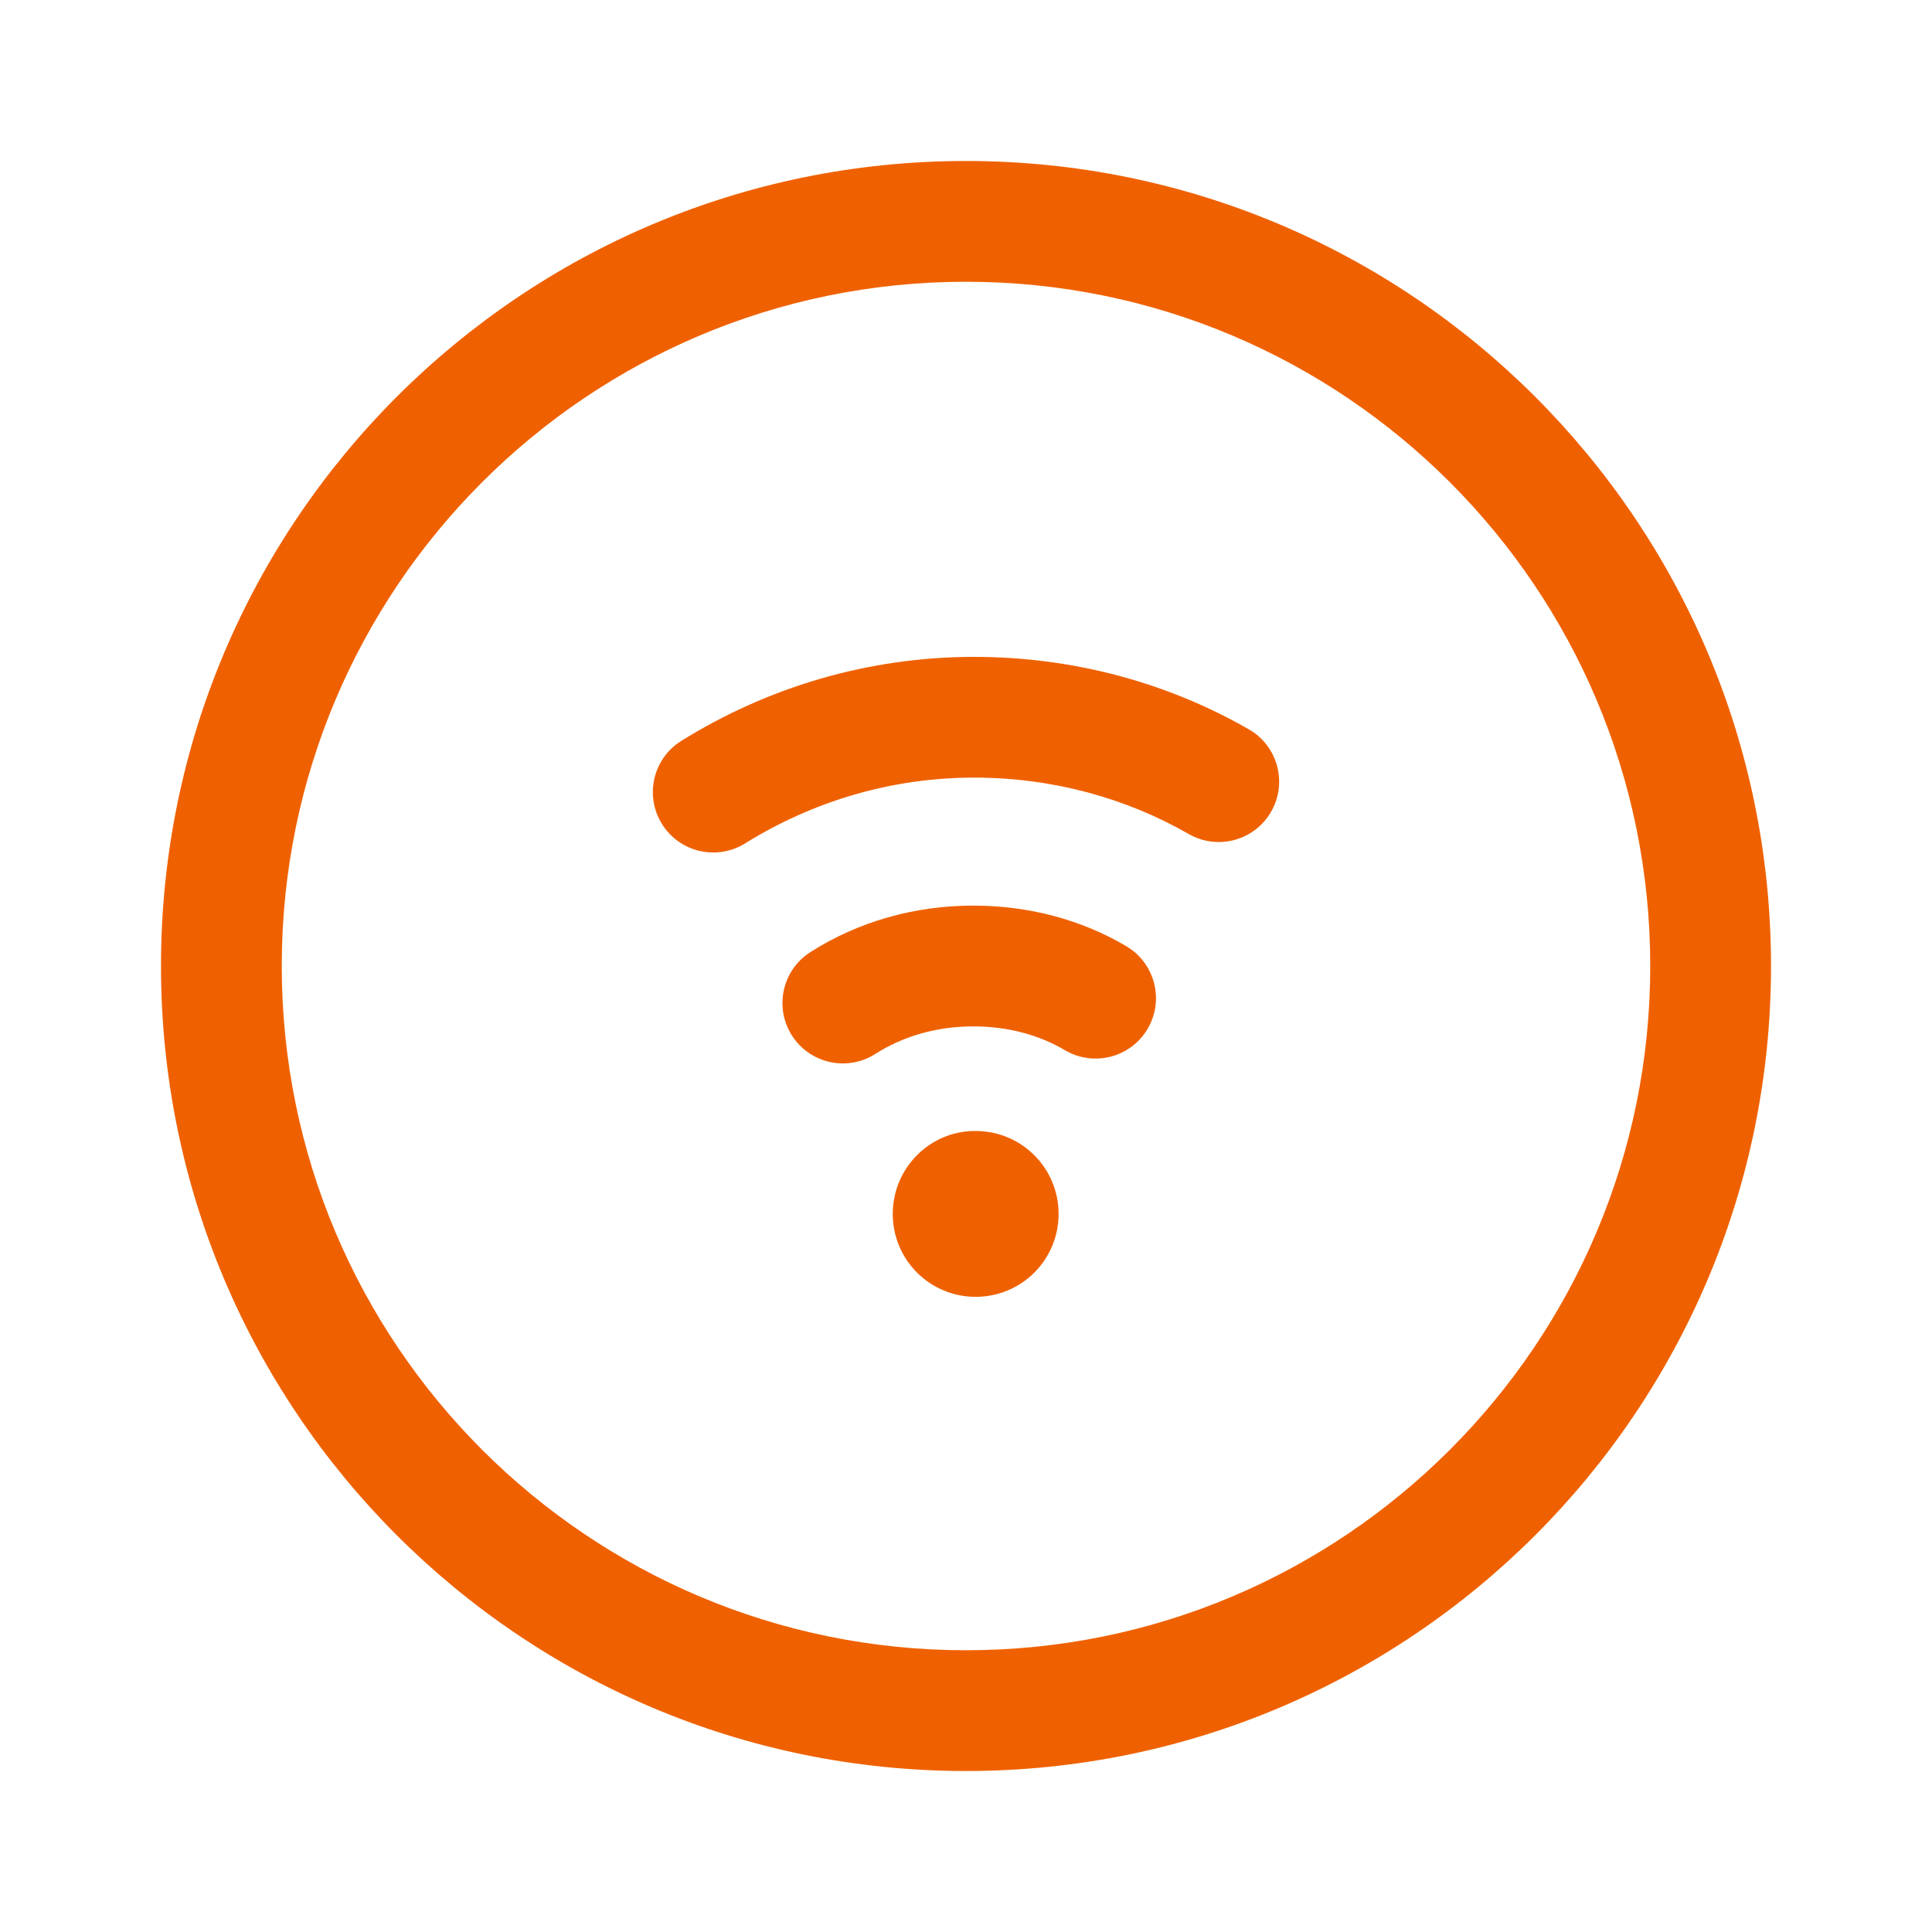 <?xml version="1.0" encoding="UTF-8"?> <svg xmlns="http://www.w3.org/2000/svg" width="55" height="55" viewBox="0 0 55 55" fill="none"><path d="M21.211 24.01C23.128 22.819 25.36 22.137 27.729 22.137C29.971 22.137 32.06 22.722 33.841 23.743C34.665 24.215 35.715 23.93 36.187 23.106C36.659 22.283 36.374 21.233 35.55 20.761C33.252 19.444 30.575 18.7 27.729 18.7C24.69 18.7 21.834 19.576 19.397 21.09C18.591 21.59 18.343 22.65 18.844 23.456C19.345 24.263 20.404 24.511 21.211 24.01Z" fill="#EF6100"></path><path d="M24.919 30.003C25.706 29.501 26.665 29.219 27.706 29.219C28.701 29.219 29.588 29.467 30.315 29.896C31.133 30.379 32.186 30.108 32.669 29.291C33.152 28.474 32.881 27.42 32.064 26.937C30.775 26.175 29.278 25.781 27.706 25.781C26.043 25.781 24.436 26.233 23.069 27.105C22.269 27.616 22.034 28.679 22.545 29.479C23.056 30.279 24.118 30.514 24.919 30.003Z" fill="#EF6100"></path><path d="M27.775 36.918C26.469 36.918 25.415 35.864 25.415 34.558C25.415 33.252 26.469 32.197 27.752 32.197H27.775C29.081 32.197 30.136 33.252 30.136 34.558C30.136 35.864 29.081 36.918 27.775 36.918Z" fill="#EF6100"></path><path fill-rule="evenodd" clip-rule="evenodd" d="M27.5 4.583C14.843 4.583 4.583 14.844 4.583 27.5C4.583 40.157 14.843 50.417 27.5 50.417C40.156 50.417 50.417 40.157 50.417 27.5C50.417 14.844 40.156 4.583 27.5 4.583ZM8.021 27.5C8.021 16.742 16.742 8.021 27.5 8.021C38.258 8.021 46.979 16.742 46.979 27.5C46.979 38.258 38.258 46.979 27.5 46.979C16.742 46.979 8.021 38.258 8.021 27.5Z" fill="#EF6100"></path></svg> 